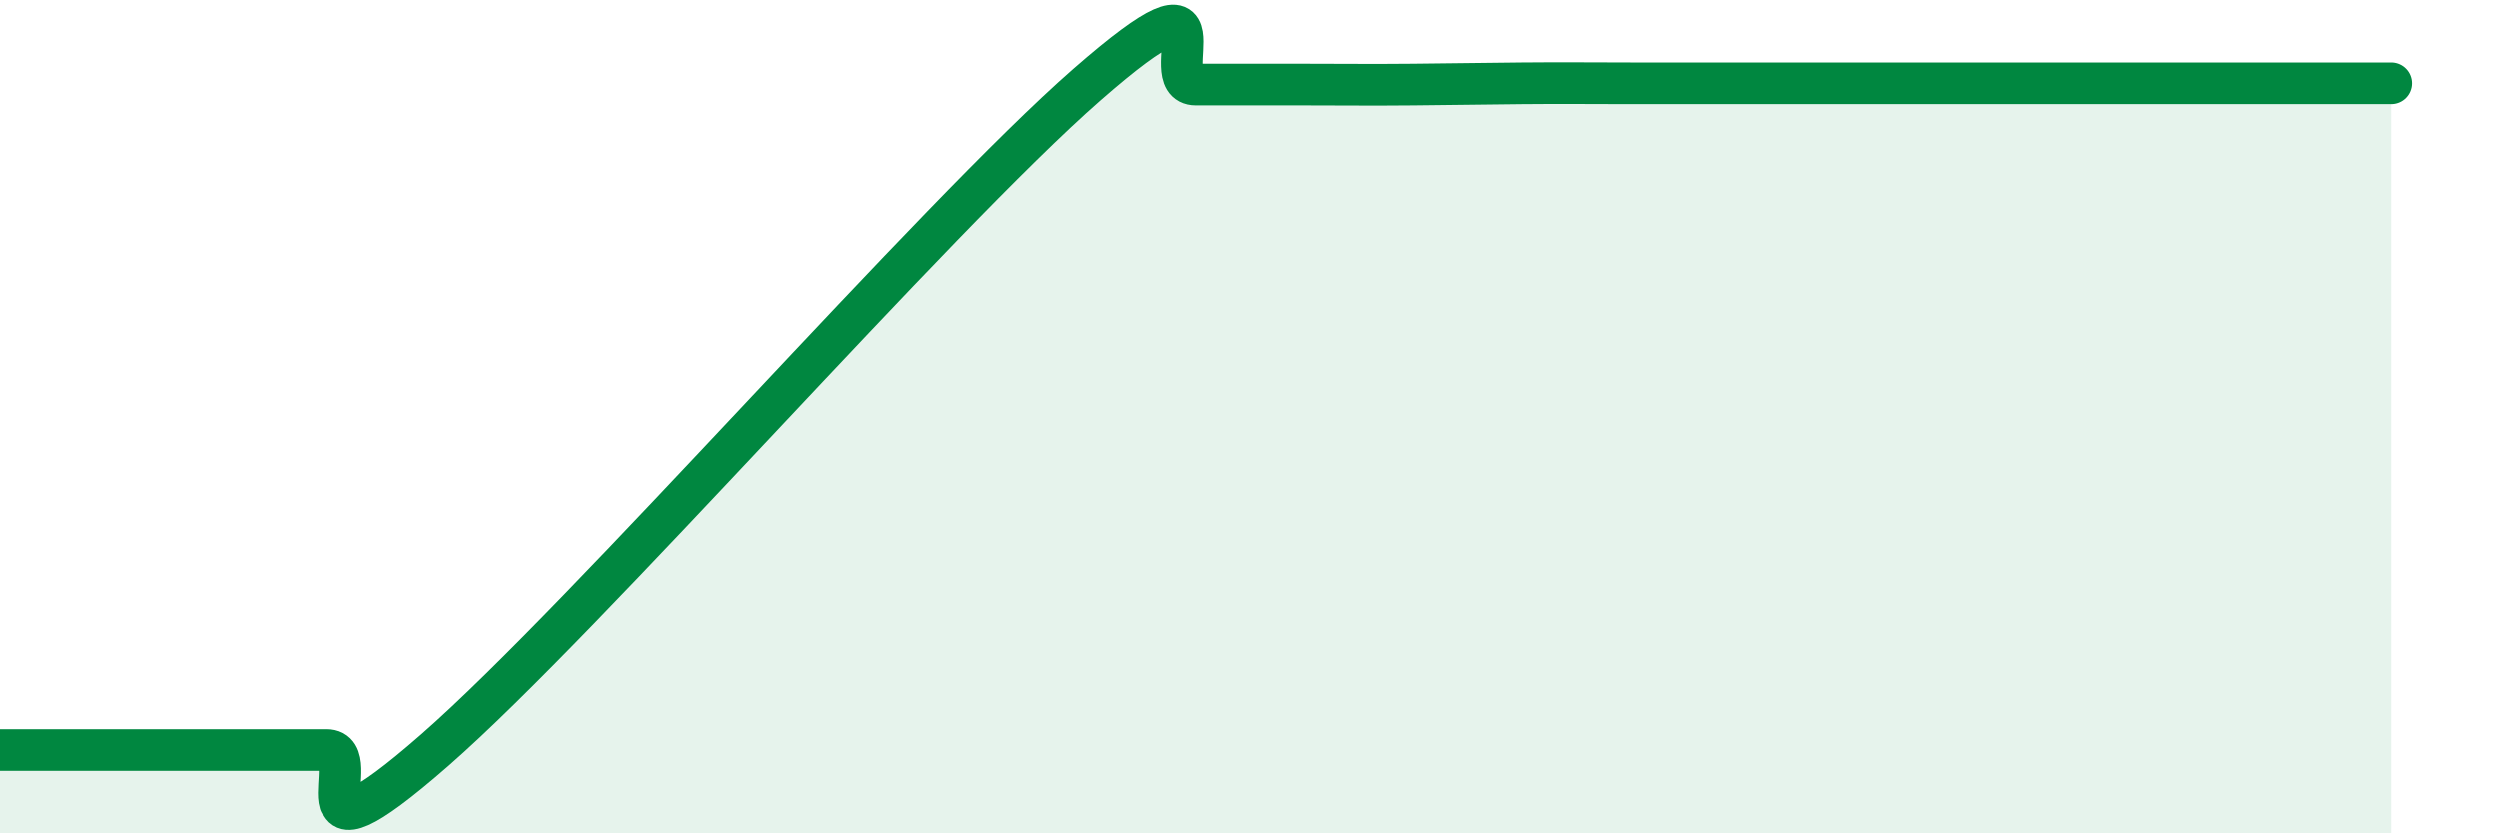 
    <svg width="60" height="20" viewBox="0 0 60 20" xmlns="http://www.w3.org/2000/svg">
      <path
        d="M 0,18 C 0.52,18 1.57,18 2.61,18 C 3.65,18 4.18,18 5.22,18 C 6.26,18 6.79,18 7.83,18 C 8.87,18 6.78,21.19 10.43,18 C 14.08,14.81 22.44,5.22 26.09,2.03 C 29.74,-1.16 27.66,2.03 28.7,2.03 C 29.74,2.03 30.26,2.03 31.3,2.03 C 32.34,2.03 32.87,2.04 33.91,2.03 C 34.95,2.02 35.48,2.01 36.52,2 C 37.56,1.99 38.09,2 39.13,2 C 40.17,2 40.7,2 41.74,2 C 42.78,2 43.31,2 44.35,2 C 45.39,2 45.92,2 46.96,2 C 48,2 48.53,2 49.57,2 C 50.61,2 51.13,2 52.17,2 C 53.21,2 53.74,2 54.78,2 C 55.82,2 56.87,2 57.39,2L57.39 20L0 20Z"
        fill="#008740"
        opacity="0.1"
        stroke-linecap="round"
        stroke-linejoin="round"
      />
      <path
        d="M 0,18 C 0.52,18 1.57,18 2.61,18 C 3.65,18 4.18,18 5.22,18 C 6.26,18 6.79,18 7.83,18 C 8.87,18 6.78,21.19 10.43,18 C 14.08,14.81 22.44,5.22 26.09,2.03 C 29.74,-1.16 27.66,2.03 28.7,2.03 C 29.74,2.03 30.26,2.03 31.3,2.03 C 32.34,2.03 32.87,2.04 33.91,2.03 C 34.95,2.02 35.48,2.01 36.52,2 C 37.56,1.99 38.09,2 39.13,2 C 40.17,2 40.7,2 41.74,2 C 42.78,2 43.31,2 44.35,2 C 45.39,2 45.92,2 46.96,2 C 48,2 48.53,2 49.57,2 C 50.61,2 51.13,2 52.17,2 C 53.21,2 53.74,2 54.78,2 C 55.82,2 56.87,2 57.39,2"
        stroke="#008740"
        stroke-width="1"
        fill="none"
        stroke-linecap="round"
        stroke-linejoin="round"
      />
    </svg>
  